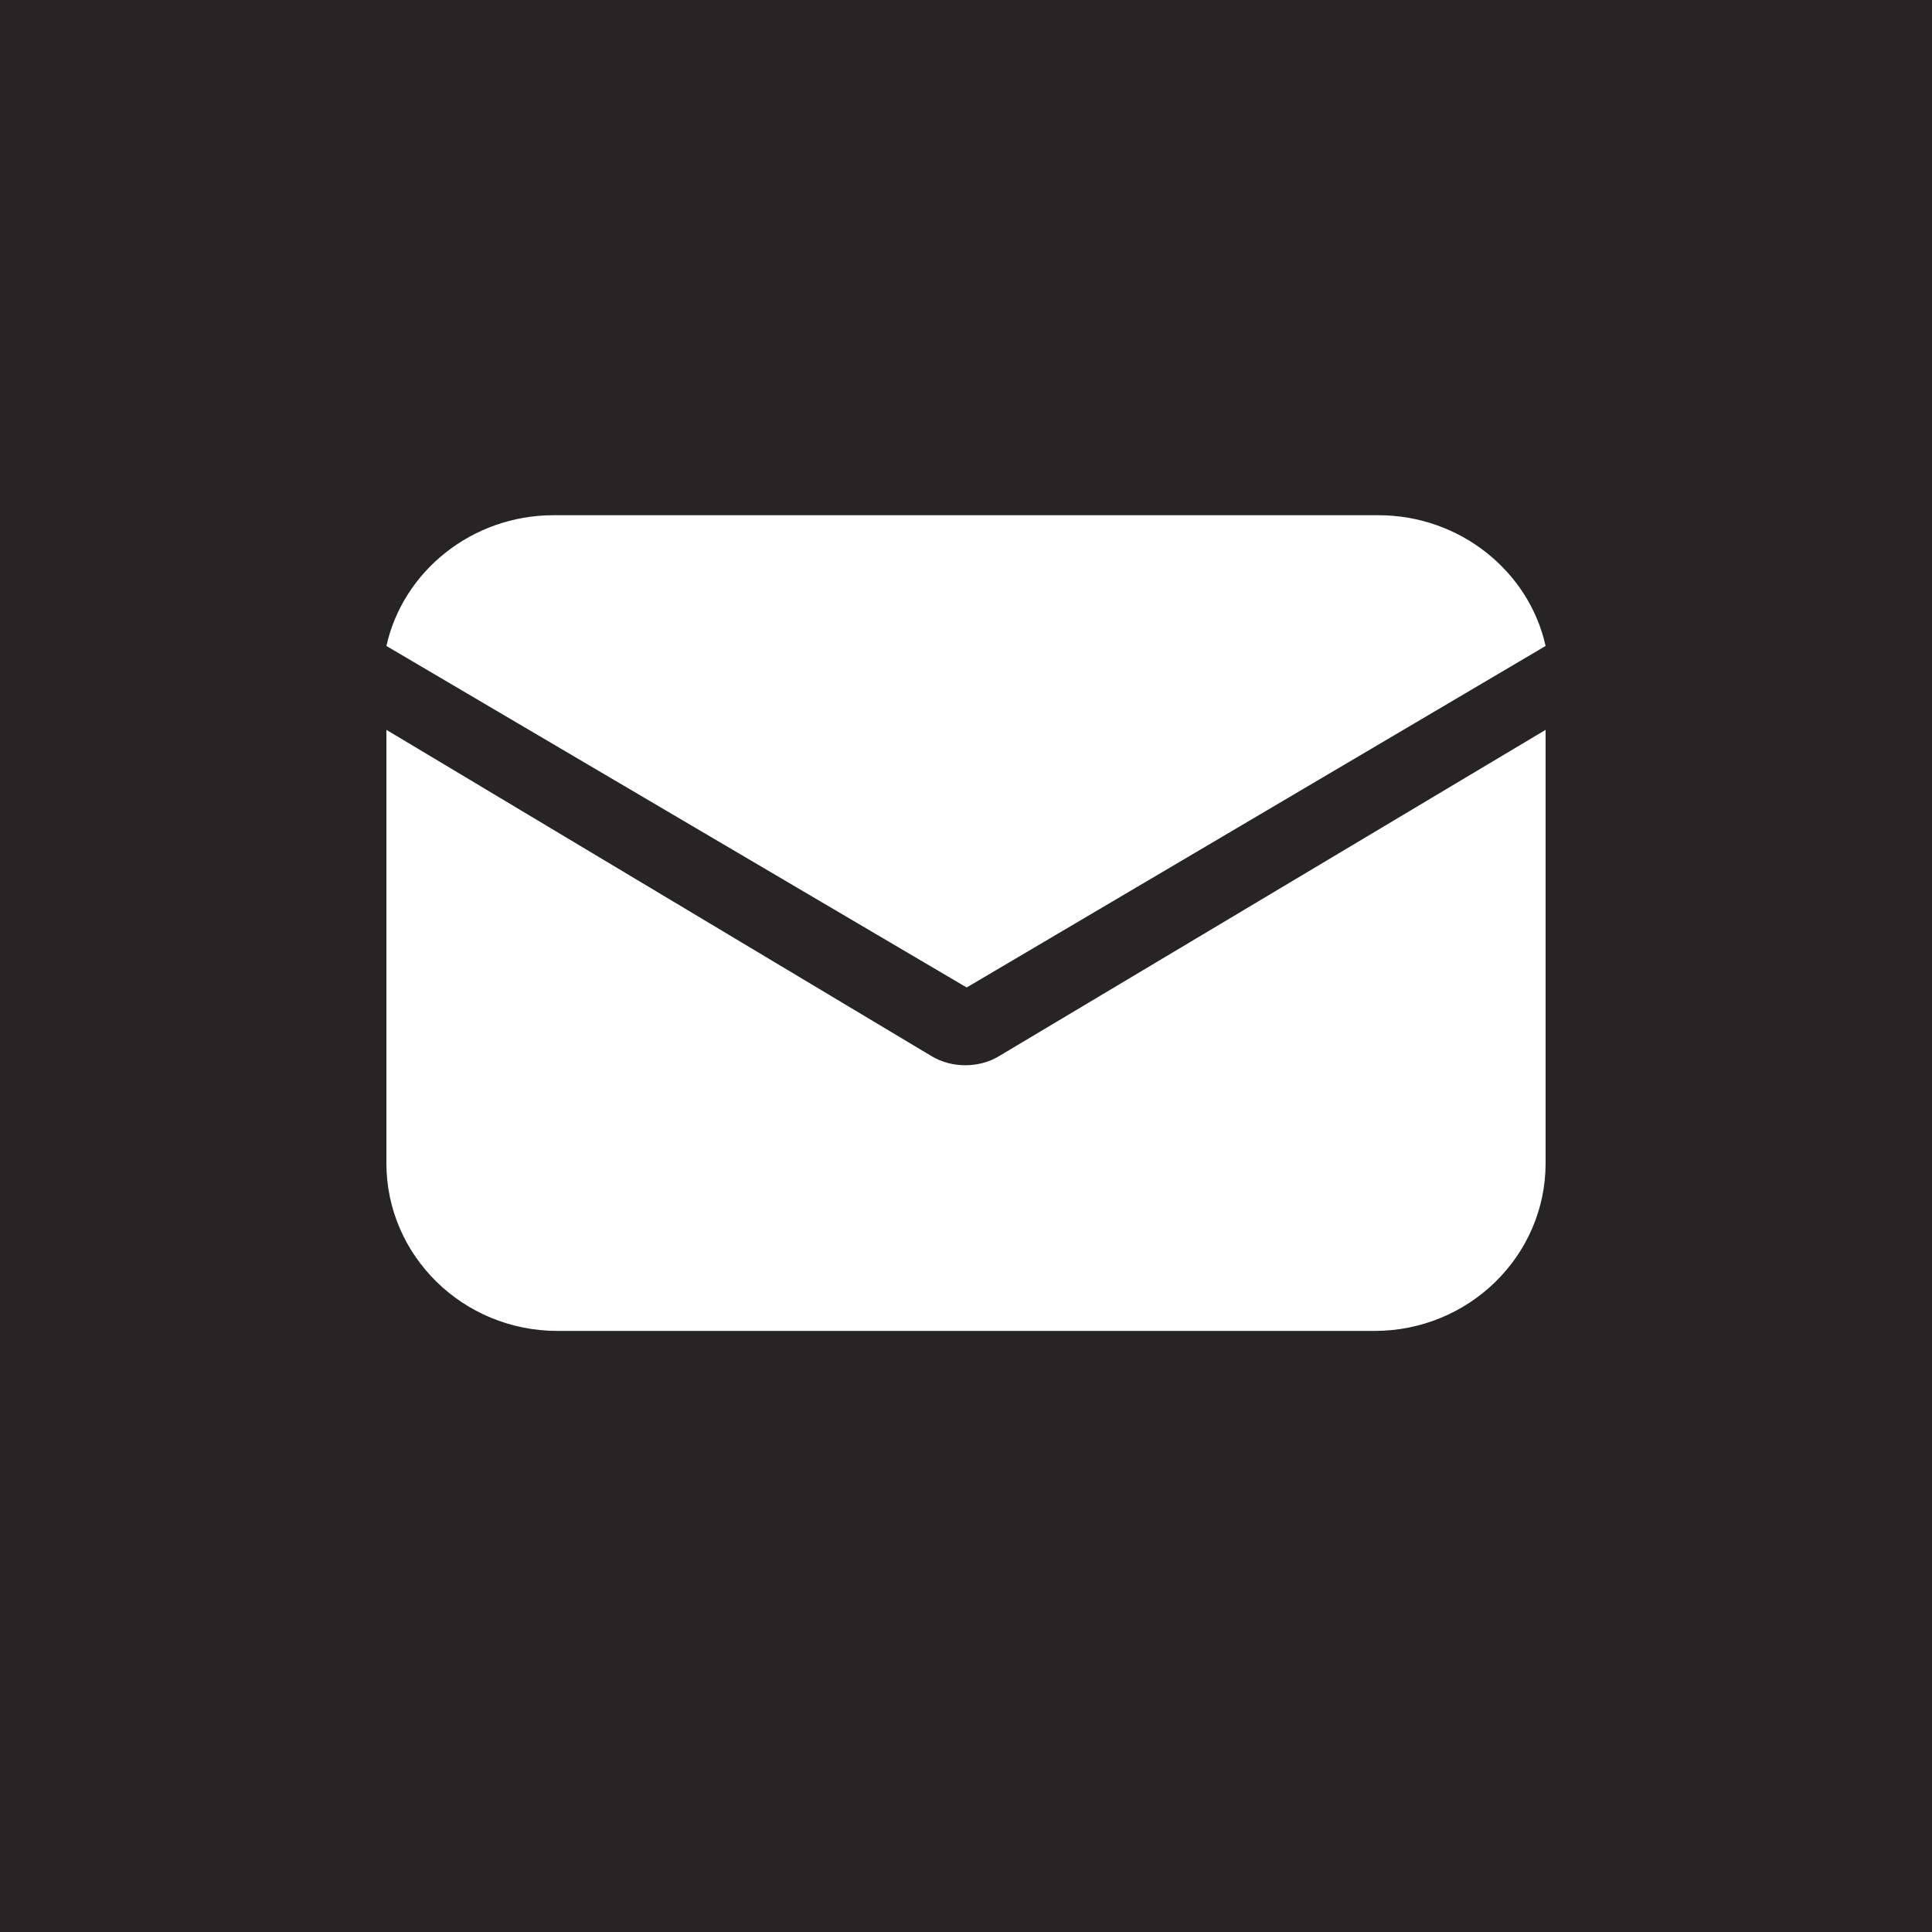 <svg width="43" height="43" viewBox="0 0 43 43" fill="none" xmlns="http://www.w3.org/2000/svg">
<rect width="43" height="43" fill="#262425"/>
<path d="M22.246 23.5C22.003 23.65 21.728 23.709 21.485 23.709C21.241 23.709 20.967 23.65 20.723 23.5L8.6 16.244V25.889C8.6 27.95 10.306 29.622 12.408 29.622H30.592C32.694 29.622 34.4 27.95 34.4 25.889V16.244L22.246 23.5Z" fill="white"/>
<path d="M30.679 11.467H12.321C10.507 11.467 8.969 12.714 8.6 14.377L21.515 21.978L34.4 14.377C34.031 12.714 32.493 11.467 30.679 11.467Z" fill="white"/>
</svg>


